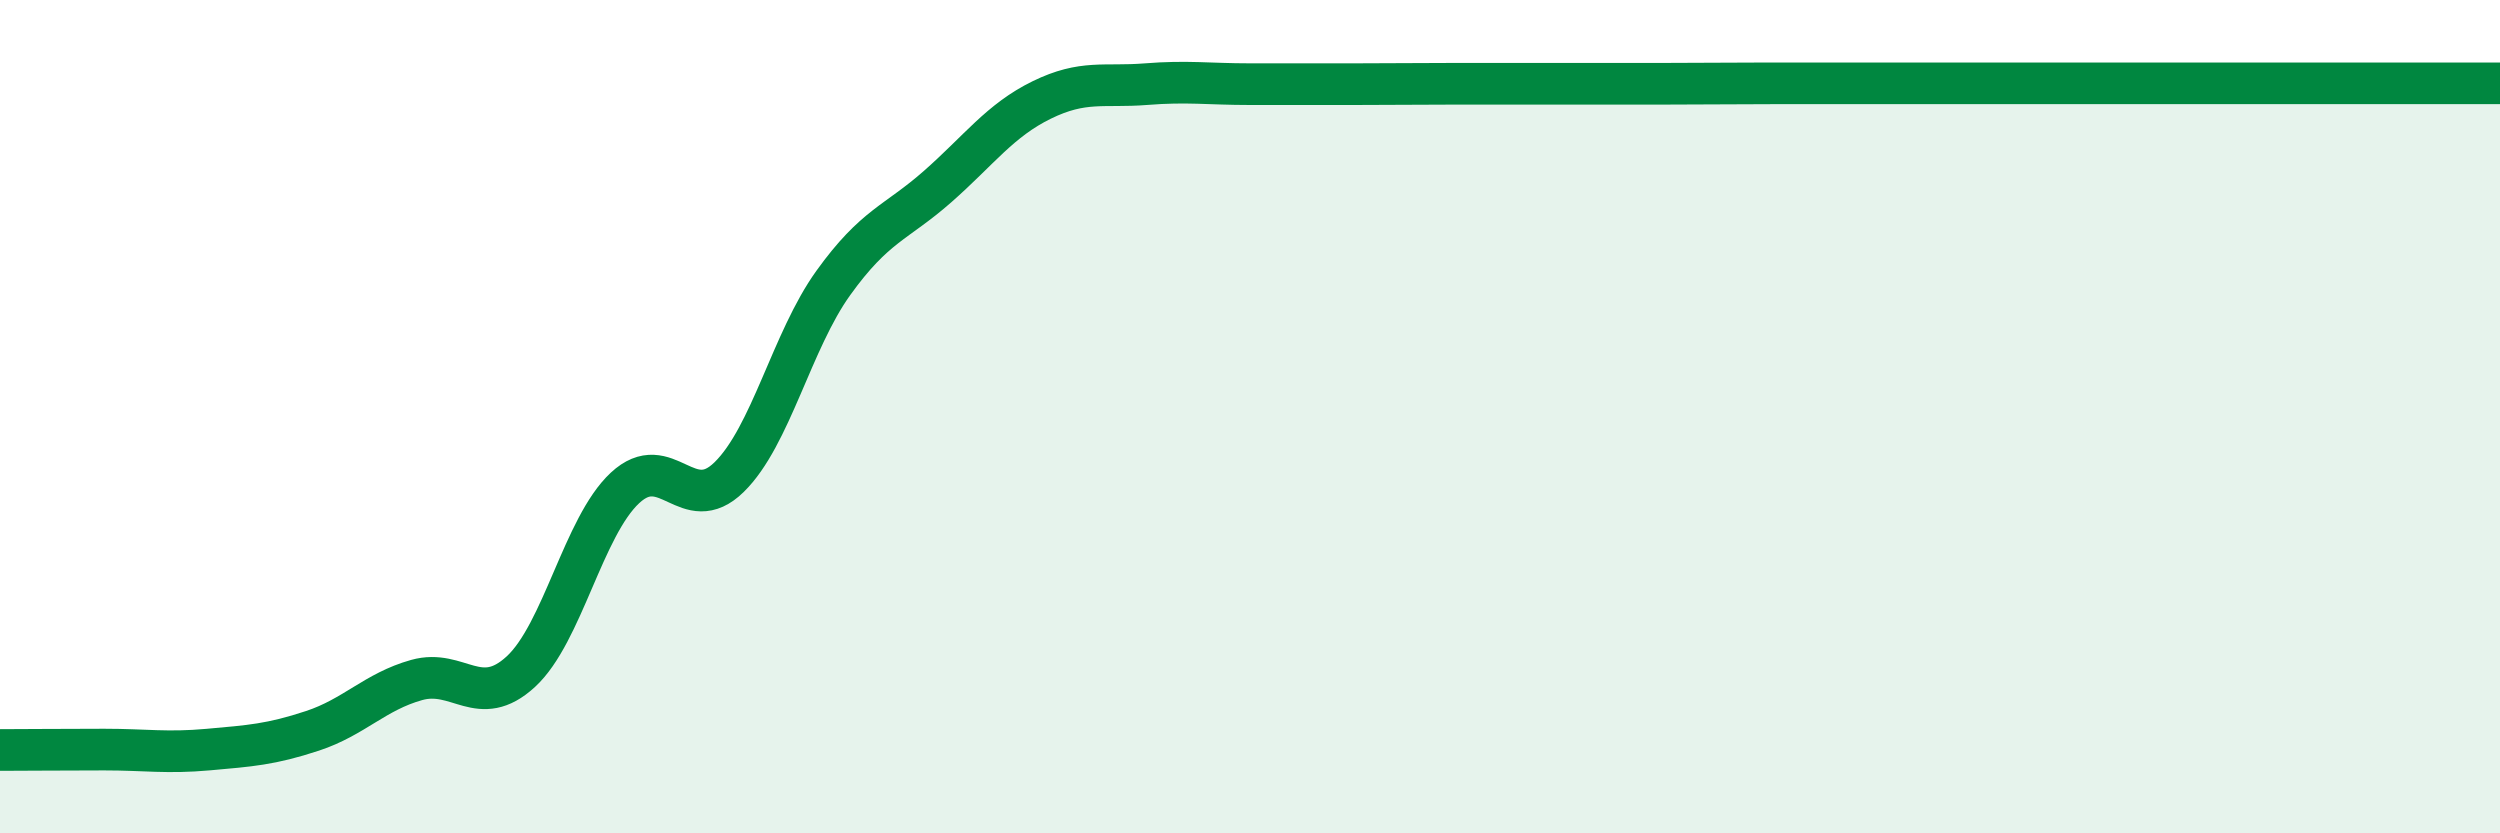 
    <svg width="60" height="20" viewBox="0 0 60 20" xmlns="http://www.w3.org/2000/svg">
      <path
        d="M 0,18 C 0.5,18 1.5,17.99 2.5,17.99 C 3.5,17.99 4,18.08 5,17.99 C 6,17.9 6.5,17.87 7.5,17.54 C 8.5,17.21 9,16.6 10,16.32 C 11,16.04 11.5,17.04 12.5,16.12 C 13.5,15.2 14,12.64 15,11.71 C 16,10.78 16.5,12.43 17.5,11.45 C 18.5,10.47 19,8.18 20,6.79 C 21,5.4 21.5,5.36 22.5,4.48 C 23.5,3.6 24,2.89 25,2.4 C 26,1.91 26.5,2.1 27.5,2.02 C 28.5,1.94 29,2.02 30,2.02 C 31,2.02 31.5,2.02 32.5,2.02 C 33.5,2.02 34,2.01 35,2.01 C 36,2.01 36.5,2.01 37.5,2.01 C 38.5,2.01 39,2.01 40,2.01 C 41,2.01 41.5,2 42.5,2 C 43.5,2 44,2 45,2 C 46,2 46.5,2 47.5,2 C 48.5,2 49,2 50,2 C 51,2 51.5,2 52.5,2 C 53.5,2 53.5,2 55,2 C 56.5,2 59,2 60,2L60 20L0 20Z"
        fill="#008740"
        opacity="0.1"
        stroke-linecap="round"
        stroke-linejoin="round"
      />
      <path
        d="M 0,18 C 0.5,18 1.5,17.99 2.5,17.99 C 3.5,17.99 4,18.08 5,17.99 C 6,17.9 6.5,17.87 7.5,17.54 C 8.5,17.21 9,16.6 10,16.32 C 11,16.04 11.5,17.04 12.5,16.12 C 13.5,15.2 14,12.64 15,11.71 C 16,10.78 16.5,12.43 17.5,11.45 C 18.5,10.47 19,8.18 20,6.79 C 21,5.4 21.5,5.36 22.5,4.48 C 23.5,3.6 24,2.89 25,2.4 C 26,1.91 26.5,2.1 27.5,2.02 C 28.5,1.94 29,2.02 30,2.02 C 31,2.02 31.5,2.02 32.5,2.02 C 33.5,2.02 34,2.01 35,2.01 C 36,2.01 36.5,2.01 37.5,2.01 C 38.5,2.01 39,2.01 40,2.01 C 41,2.01 41.5,2 42.5,2 C 43.5,2 44,2 45,2 C 46,2 46.5,2 47.5,2 C 48.5,2 49,2 50,2 C 51,2 51.5,2 52.5,2 C 53.5,2 53.5,2 55,2 C 56.5,2 59,2 60,2"
        stroke="#008740"
        stroke-width="1"
        fill="none"
        stroke-linecap="round"
        stroke-linejoin="round"
      />
    </svg>
  